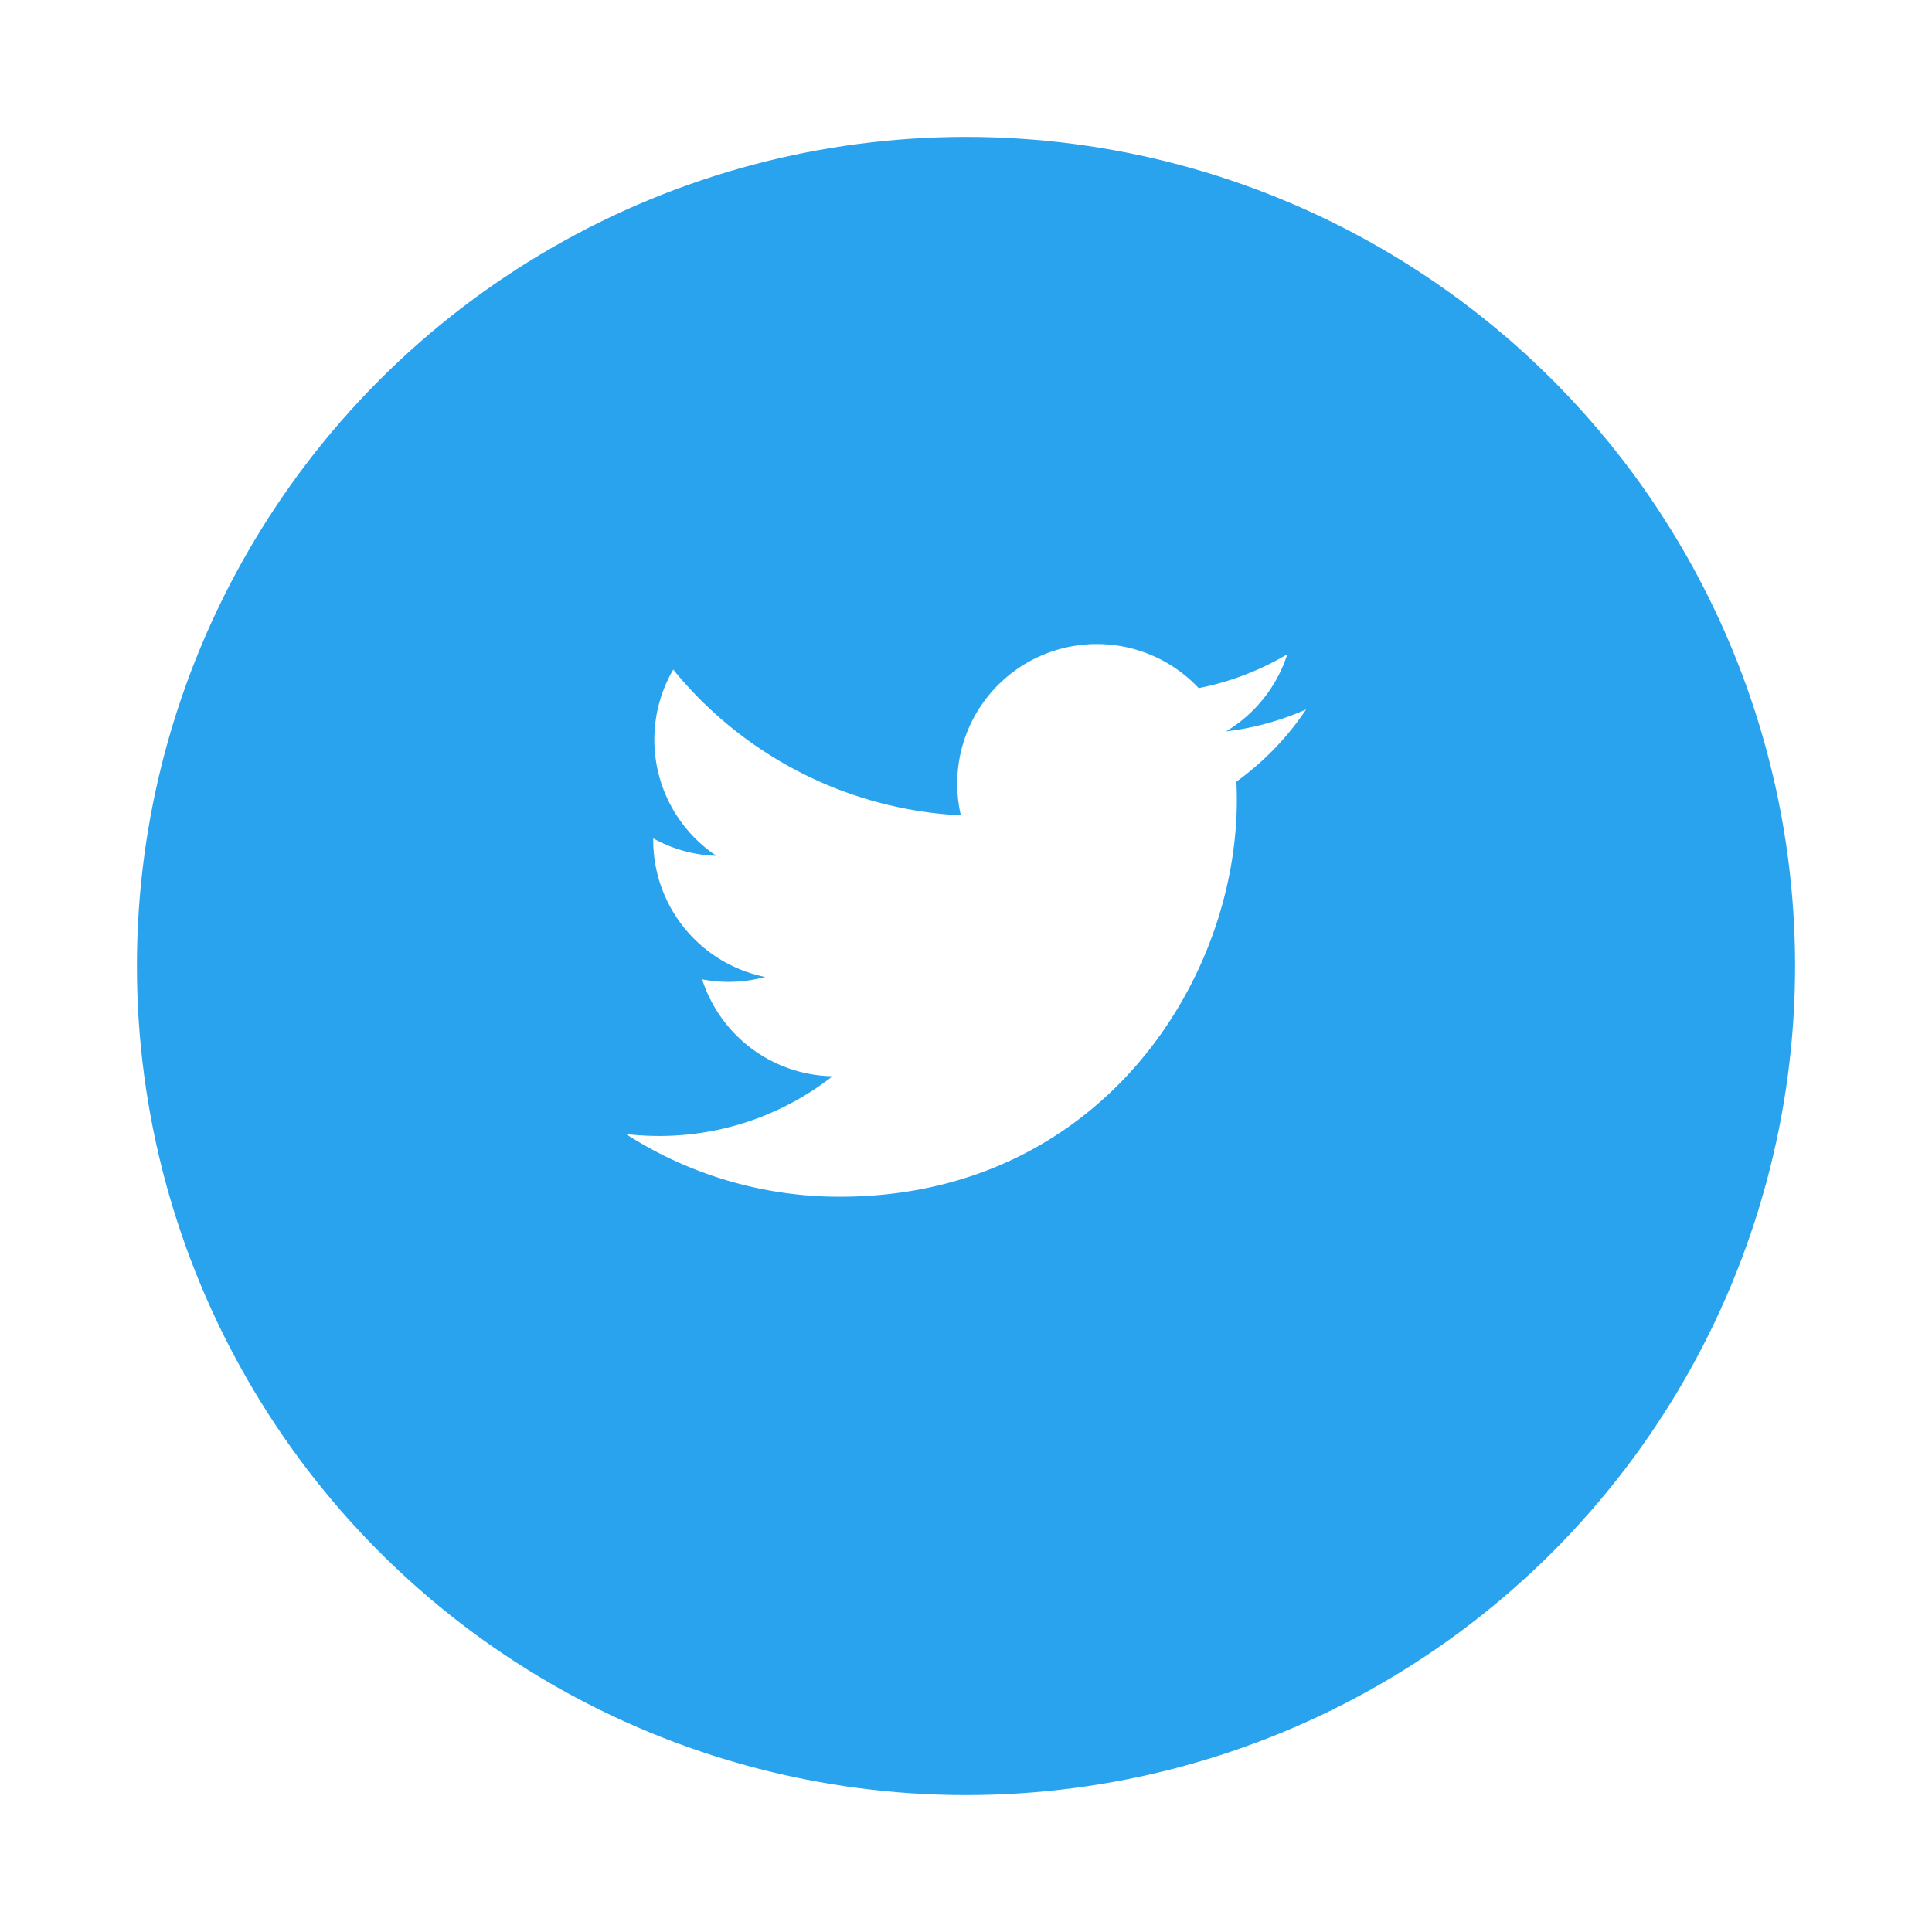 <svg xmlns="http://www.w3.org/2000/svg" xmlns:xlink="http://www.w3.org/1999/xlink" width="127.002" height="127.001" viewBox="0 0 127.002 127.001">
  <defs>
    <filter id="Oval" x="0" y="0" width="127.002" height="127.001" filterUnits="userSpaceOnUse">
      <feOffset dy="3" input="SourceAlpha"/>
      <feGaussianBlur stdDeviation="3" result="blur"/>
      <feFlood flood-opacity="0.161"/>
      <feComposite operator="in" in2="blur"/>
      <feComposite in="SourceGraphic"/>
    </filter>
  </defs>
  <g id="Twitter" transform="translate(9 6)">
    <g transform="matrix(1, 0, 0, 1, -9, -6)" filter="url(#Oval)">
      <circle id="Oval-2" data-name="Oval" cx="54.501" cy="54.501" r="54.501" transform="translate(9 6)" fill="#2aa3ef"/>
    </g>
    <path id="Twitter-2" data-name="Twitter" d="M44.719,4.3a18.4,18.4,0,0,1-5.27,1.446A9.2,9.2,0,0,0,43.482.672,18.335,18.335,0,0,1,37.655,2.9,9.179,9.179,0,0,0,21.783,9.172a9.276,9.276,0,0,0,.239,2.092A26.044,26.044,0,0,1,3.115,1.679,9.182,9.182,0,0,0,5.954,13.925,9.1,9.1,0,0,1,1.8,12.777v.117a9.176,9.176,0,0,0,7.358,8.993,9.16,9.16,0,0,1-2.418.322,9.025,9.025,0,0,1-1.726-.166,9.189,9.189,0,0,0,8.571,6.372,18.431,18.431,0,0,1-11.4,3.924A18.492,18.492,0,0,1,0,32.212a25.962,25.962,0,0,0,14.064,4.122c16.874,0,26.1-13.977,26.1-26.1,0-.4-.011-.792-.026-1.186A18.647,18.647,0,0,0,44.719,4.3v0Z" transform="translate(32.141 36.334)" fill="#fff"/>
  </g>
</svg>
